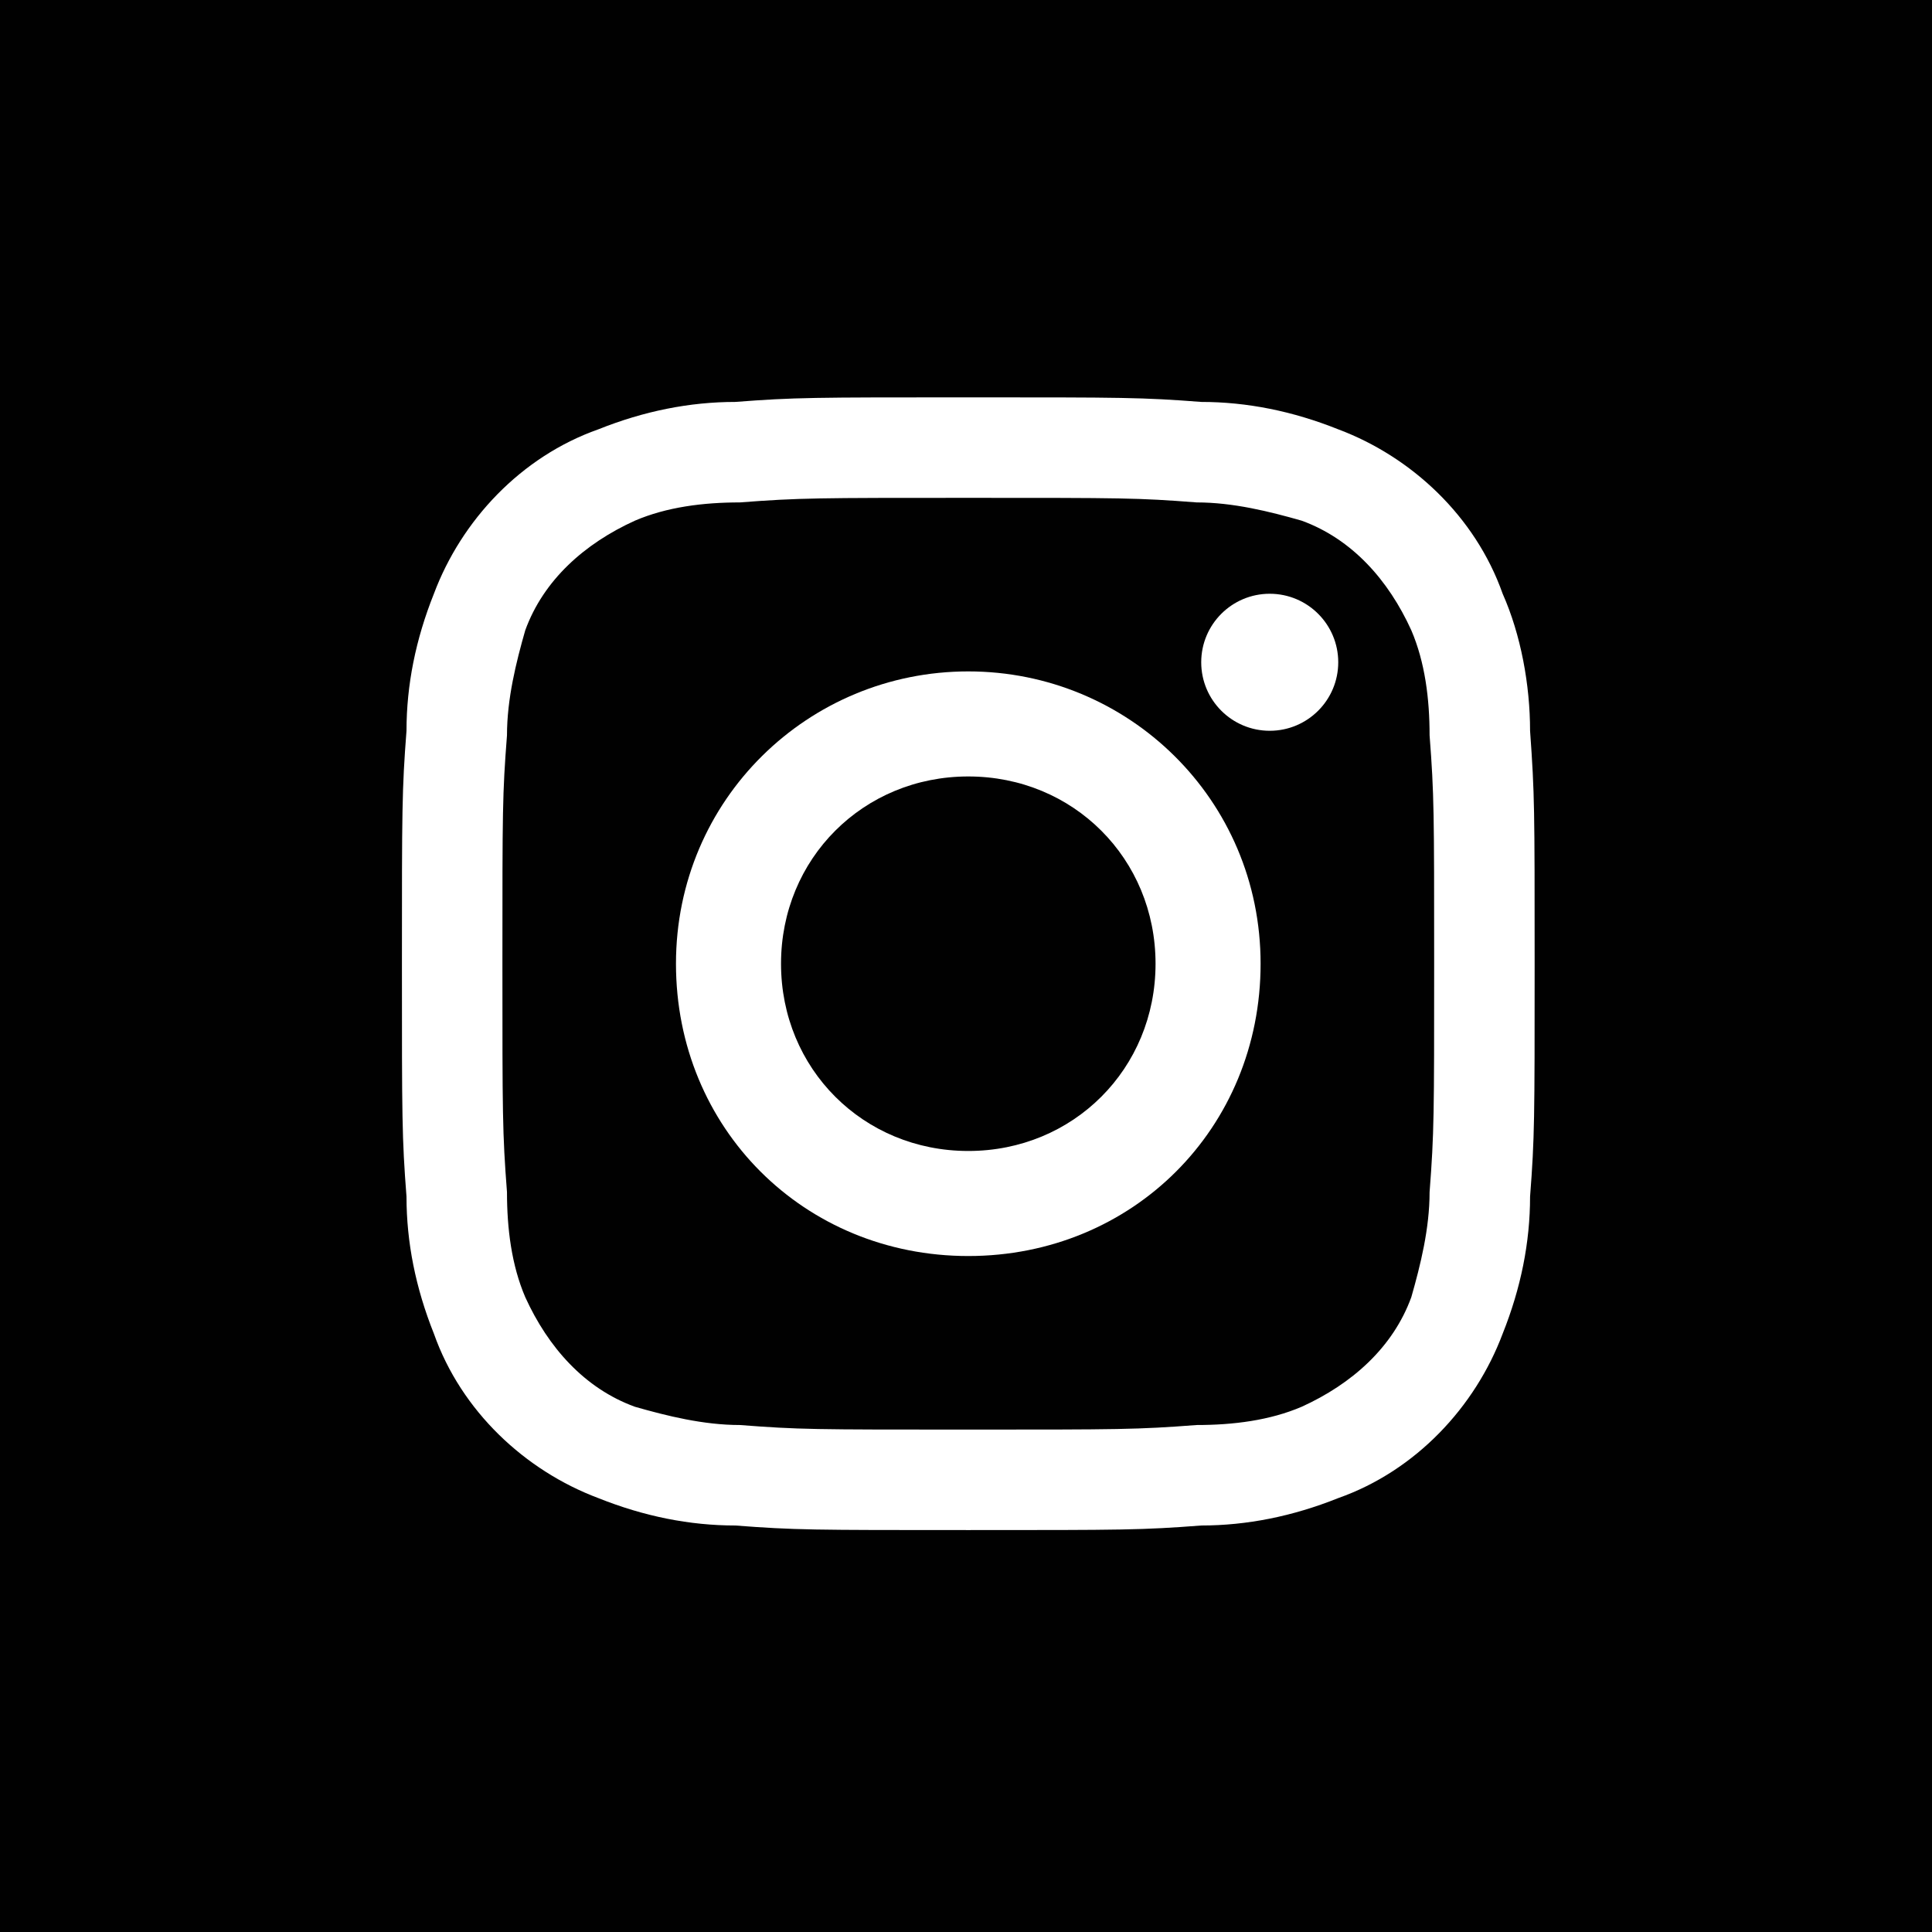<?xml version="1.0" encoding="utf-8"?>
<!-- Generator: Adobe Illustrator 24.0.0, SVG Export Plug-In . SVG Version: 6.00 Build 0)  -->
<svg version="1.1" id="Layer_1" xmlns="http://www.w3.org/2000/svg" xmlns:xlink="http://www.w3.org/1999/xlink" x="0px" y="0px"
	 viewBox="0 0 42.3 42.3" style="enable-background:new 0 0 42.3 42.3;" xml:space="preserve">
<style type="text/css">
	.st0{fill:#010101;}
	.st1{fill:#FFFFFF;}
</style>
<g>
	<rect x="-0.6" y="-0.6" class="st0" width="43.5" height="43.5"/>
	<path class="st1" d="M10,32.6h4.8V17.3H10V32.6z M12.3,9.6c-1.5,0-2.8,1.2-2.8,2.8c0,1.5,1.2,2.8,2.8,2.8c1.5,0,2.8-1.2,2.8-2.8
		C15.1,10.8,13.9,9.6,12.3,9.6z M26.9,16.9c-2.3,0-3.9,1.3-4.5,2.5h-0.1v-2.1h-4.6v15.4h4.8V25c0-2,0.4-4,2.9-4
		c2.5,0,2.5,2.3,2.5,4.1v7.5h4.8v-8.4C32.7,20.1,31.8,16.9,26.9,16.9z"/>
</g>
<g>
	<rect x="-0.6" y="-0.6" class="st0" width="43.5" height="43.5"/>
	<path class="st1" d="M26.9,22.2l0.6-4.4h-4.4V15c0-1.3,0.4-2.1,2.2-2.1h2.3V8.9c-0.4-0.1-1.8-0.2-3.4-0.2c-3.4,0-5.7,2.1-5.7,5.8
		v3.3h-3.8v4.4h3.8v11.3h4.6V22.2H26.9z"/>
</g>
<g>
	<rect x="-0.6" y="-0.6" class="st0" width="43.5" height="43.5"/>
	<g>
		<path class="st1" d="M21.2,14.7c-3.5,0-6.4,2.8-6.4,6.4s2.8,6.4,6.4,6.4s6.4-2.8,6.4-6.4S24.7,14.7,21.2,14.7z M21.2,25.2
			c-2.3,0-4.1-1.8-4.1-4.1c0-2.3,1.8-4.1,4.1-4.1s4.1,1.8,4.1,4.1C25.3,23.4,23.5,25.2,21.2,25.2z"/>
		<circle class="st1" cx="27.8" cy="14.5" r="1.5"/>
		<path class="st1" d="M33.5,16c0-1-0.2-2.1-0.6-3c-0.6-1.7-2-3-3.6-3.6c-1-0.4-2-0.6-3-0.6c-1.3-0.1-1.7-0.1-5.1-0.1
			s-3.8,0-5.1,0.1c-1,0-2,0.2-3,0.6c-1.7,0.6-3,2-3.6,3.6c-0.4,1-0.6,2-0.6,3c-0.1,1.3-0.1,1.7-0.1,5.1s0,3.8,0.1,5.1
			c0,1,0.2,2,0.6,3c0.6,1.7,2,3,3.6,3.6c1,0.4,2,0.6,3,0.6c1.3,0.1,1.7,0.1,5.1,0.1s3.8,0,5.1-0.1c1,0,2-0.2,3-0.6
			c1.7-0.6,3-2,3.6-3.6c0.4-1,0.6-2,0.6-3c0.1-1.3,0.1-1.7,0.1-5.1S33.6,17.4,33.5,16z M31.3,26.1L31.3,26.1c0,0.8-0.2,1.6-0.4,2.3
			c-0.4,1.1-1.3,1.9-2.4,2.4c-0.7,0.3-1.5,0.4-2.3,0.4c-1.3,0.1-1.7,0.1-5,0.1c-3.4,0-3.7,0-5-0.1c-0.8,0-1.6-0.2-2.3-0.4
			c-1.1-0.4-1.9-1.3-2.4-2.4c-0.3-0.7-0.4-1.5-0.4-2.3c-0.1-1.3-0.1-1.7-0.1-5c0-3.4,0-3.7,0.1-5c0-0.8,0.2-1.6,0.4-2.3
			c0.4-1.1,1.3-1.9,2.4-2.4c0.7-0.3,1.5-0.4,2.3-0.4c1.3-0.1,1.7-0.1,5-0.1c3.4,0,3.7,0,5,0.1c0.8,0,1.6,0.2,2.3,0.4
			c1.1,0.4,1.9,1.3,2.4,2.4c0.3,0.7,0.4,1.5,0.4,2.3c0.1,1.3,0.1,1.7,0.1,5C31.4,24.4,31.4,24.8,31.3,26.1z"/>
	</g>
</g>
</svg>
